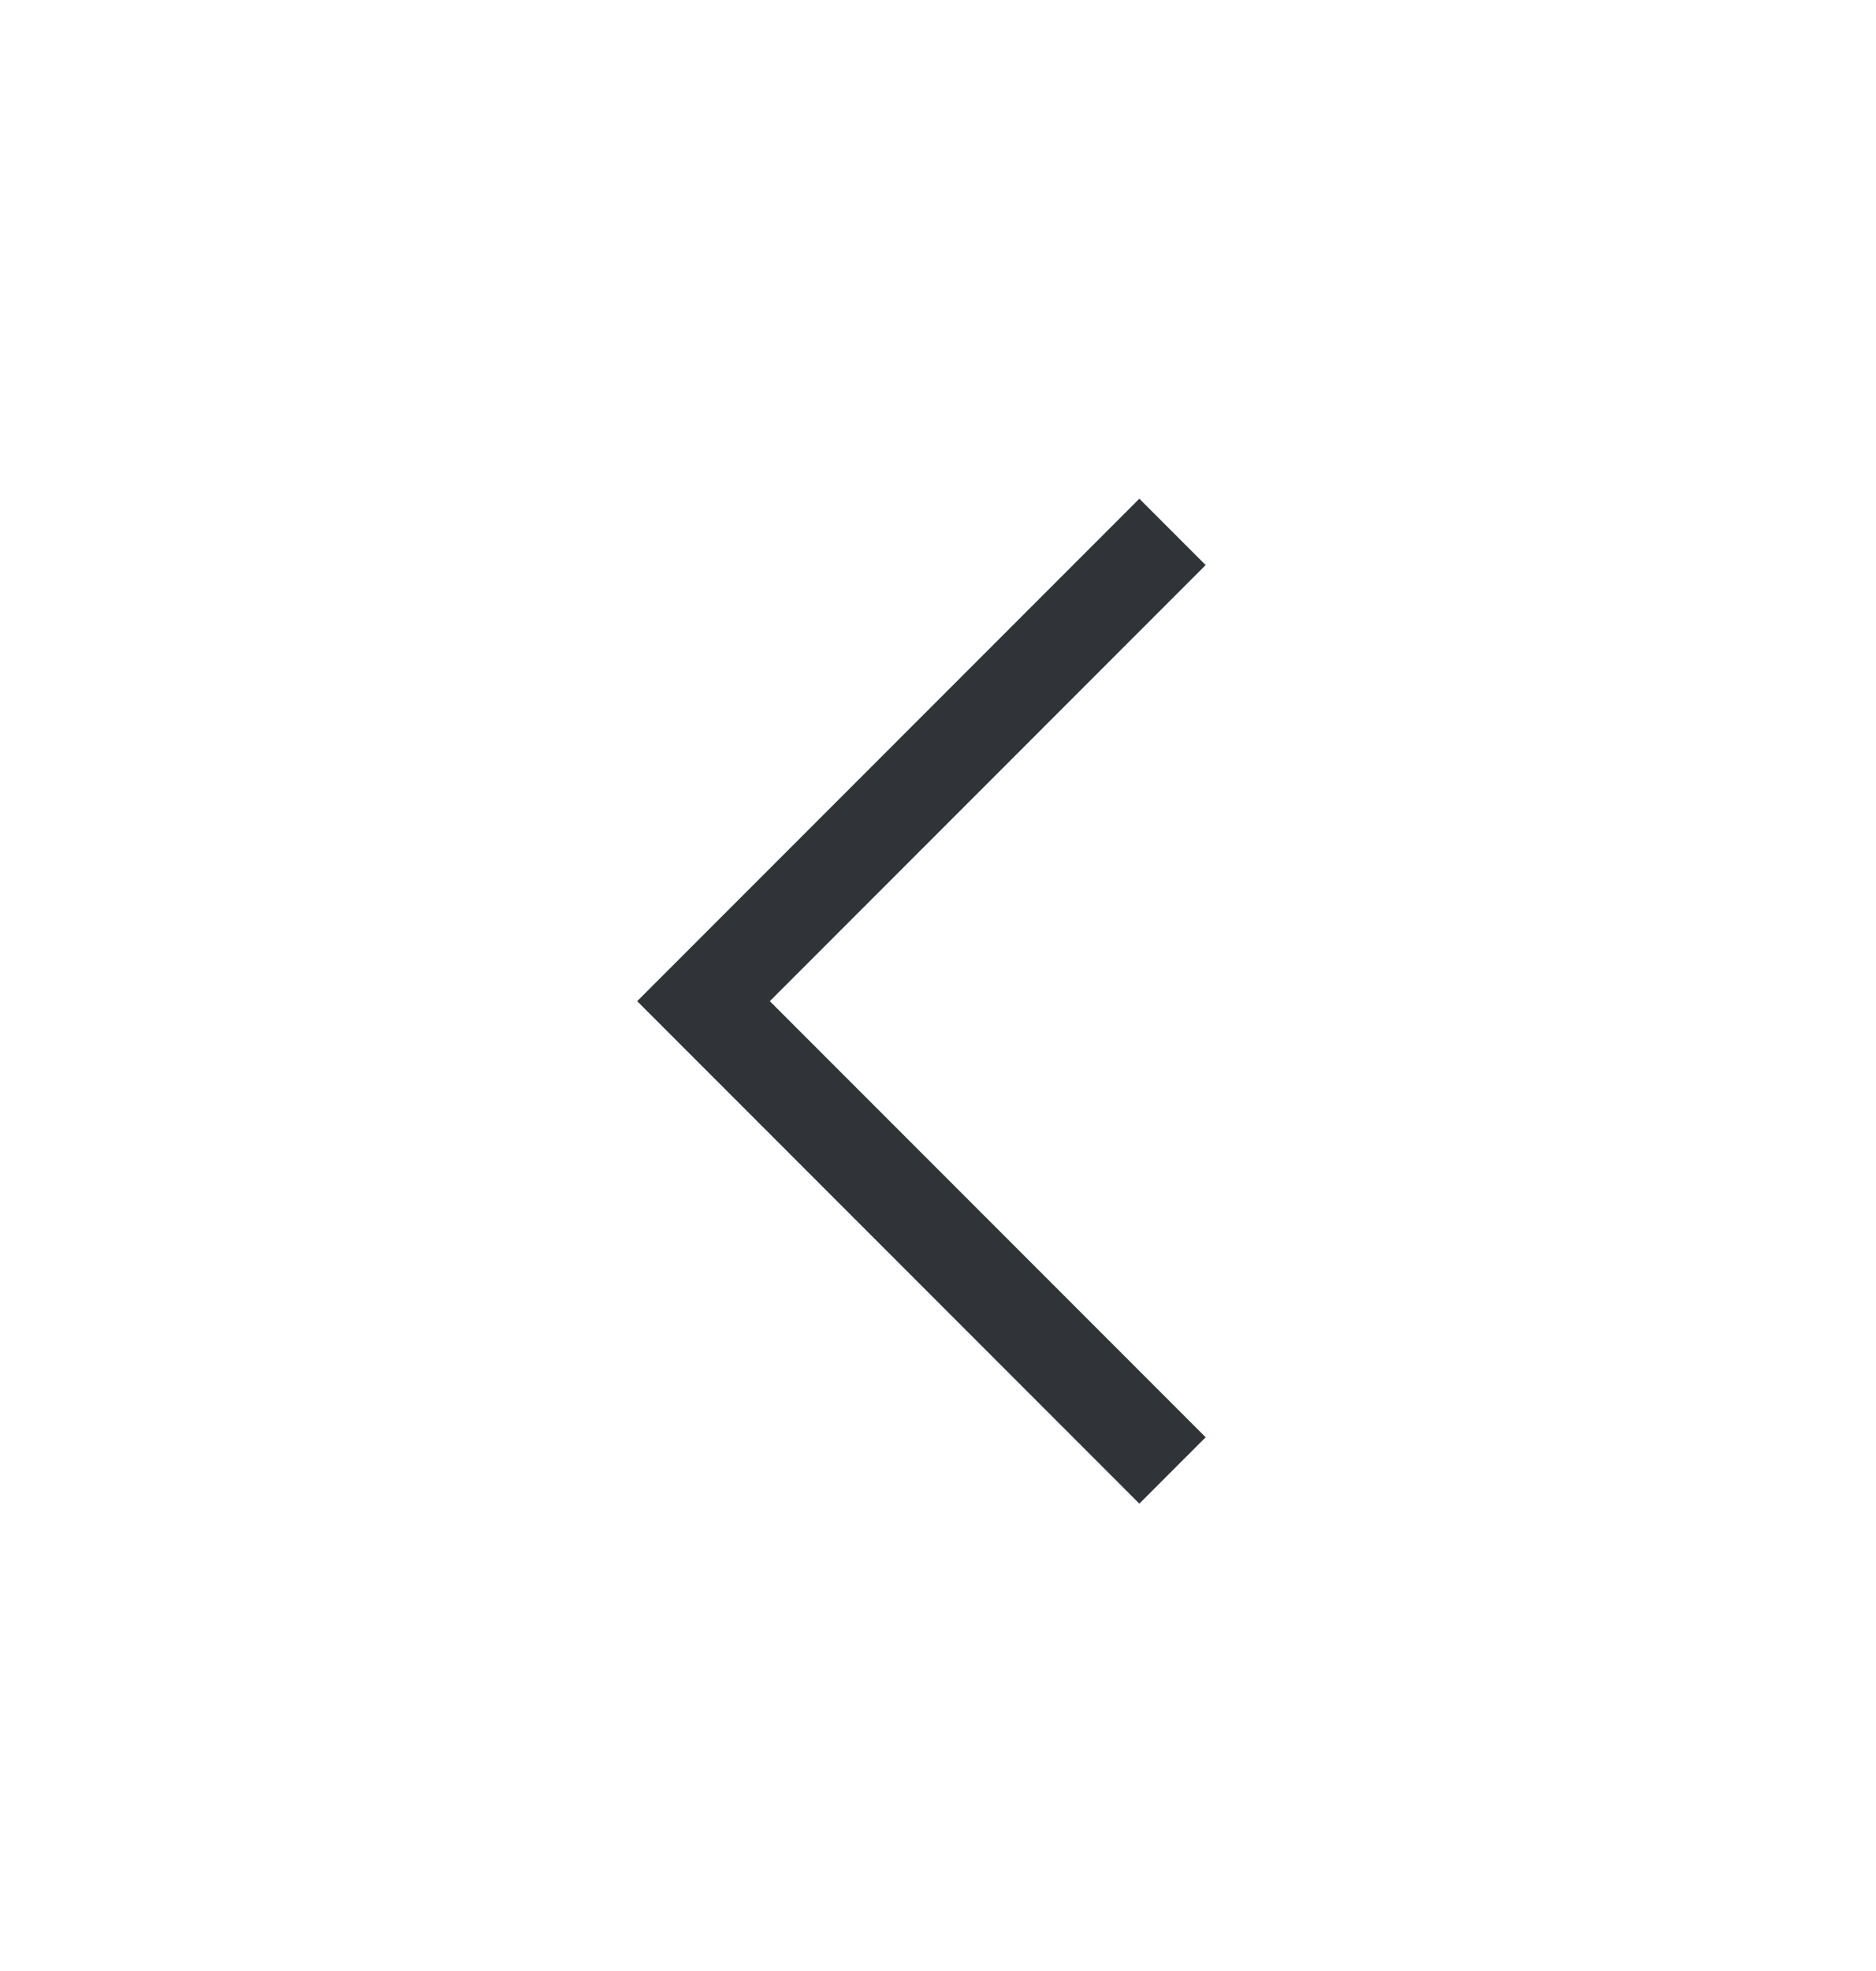 <svg width="20" height="21" viewBox="0 0 20 21" fill="none" xmlns="http://www.w3.org/2000/svg">
<path d="M12.5 5.667L7.5 10.667L12.5 15.667" stroke="#303337" strokeWidth="1.5" strokeLinecap="round" strokeLinejoin="round"/>
</svg>
